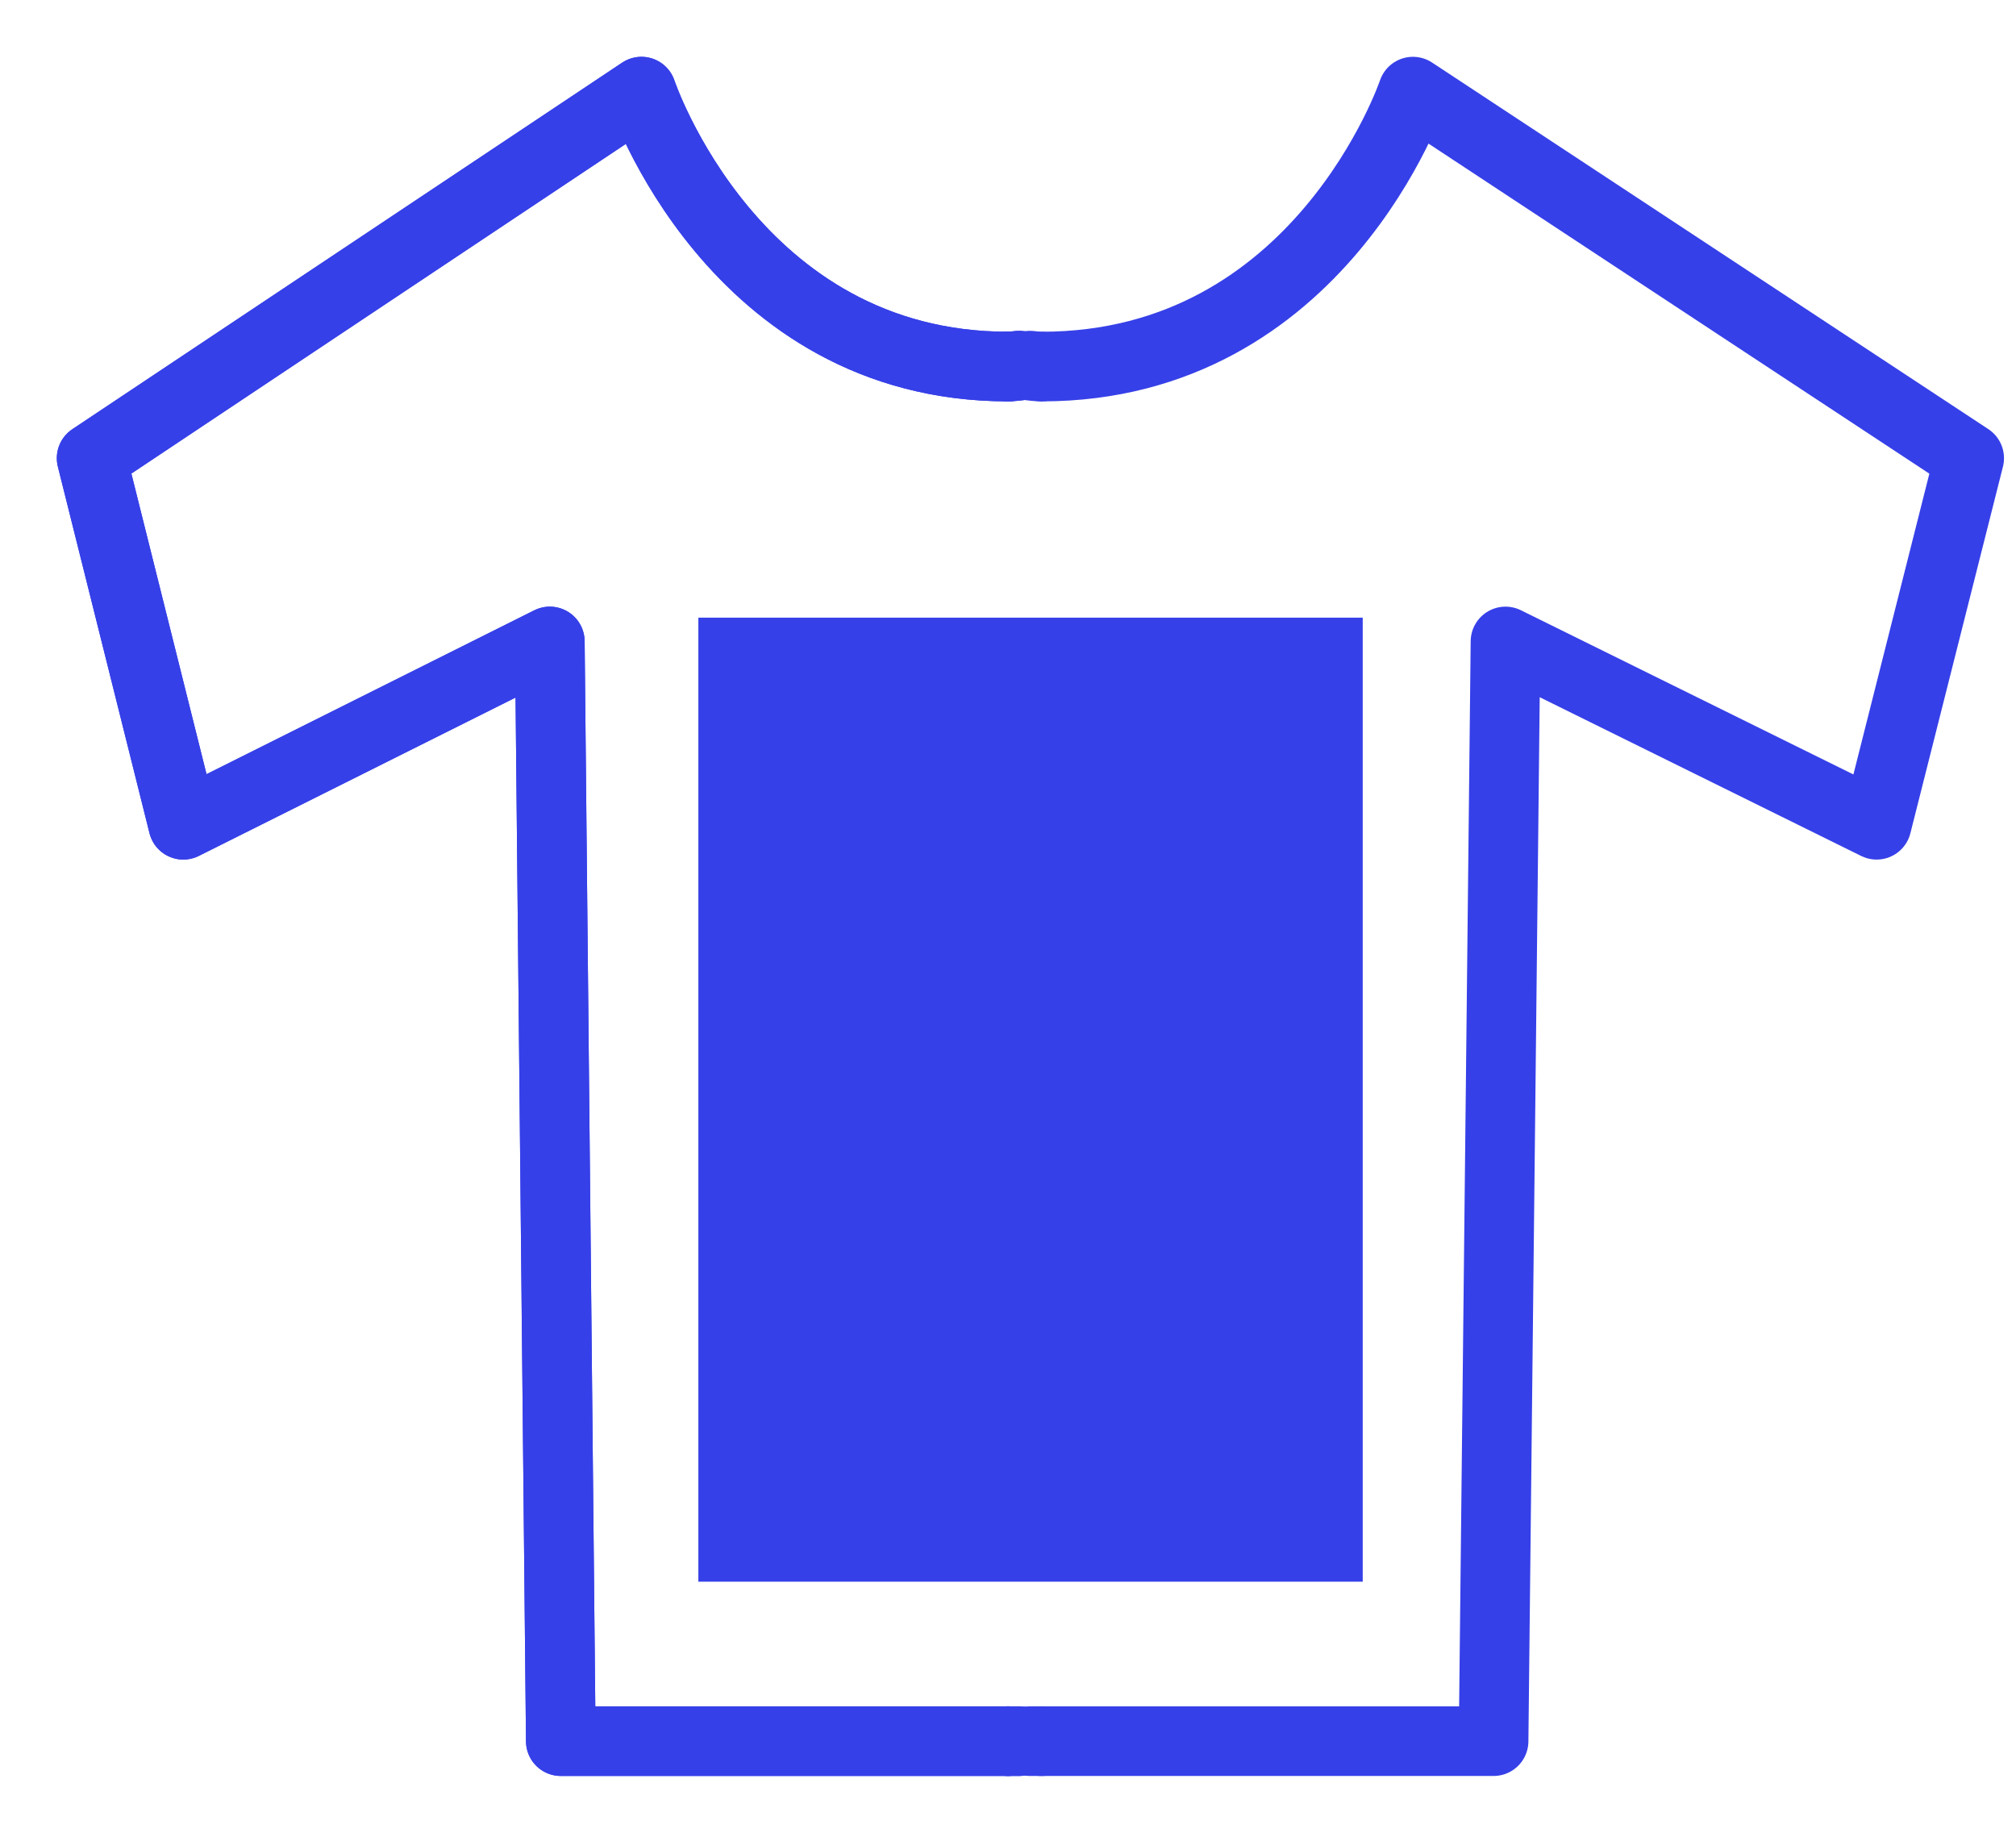 <?xml version="1.0" encoding="UTF-8"?> <svg xmlns="http://www.w3.org/2000/svg" width="22" height="20" viewBox="0 0 22 20" fill="none"><path d="M11 4C8 4 7 1 7 1L1 5L2 9L6 7L6.12 19H11" stroke="#3640E8" stroke-width="0.76" stroke-linecap="round" stroke-linejoin="round"></path><path d="M11.12 3.99C11.12 3.99 11.04 4 11 4" stroke="#3640E8" stroke-width="0.76" stroke-linecap="round" stroke-linejoin="round"></path><path d="M11.12 19H11" stroke="#3640E8" stroke-width="0.76" stroke-linecap="round" stroke-linejoin="round"></path><path d="M11 4C8 4 7 1 7 1L1 5L2 9L6 7L6.12 19H11" stroke="#3640E8" stroke-width="0.76" stroke-linecap="round" stroke-linejoin="round"></path><path d="M11.12 3.99C11.12 3.99 11.04 4 11 4" stroke="#3640E8" stroke-width="0.76" stroke-linecap="round" stroke-linejoin="round"></path><path d="M11.12 19H11" stroke="#3640E8" stroke-width="0.76" stroke-linecap="round" stroke-linejoin="round"></path><path d="M11.369 4C14.409 4 15.419 1 15.419 1L21.489 5L20.479 9L16.429 7L16.299 19H11.359" stroke="#3640E8" stroke-width="0.76" stroke-linecap="round" stroke-linejoin="round"></path><path d="M11.24 3.99C11.24 3.99 11.32 4 11.36 4" stroke="#3640E8" stroke-width="0.76" stroke-linecap="round" stroke-linejoin="round"></path><path d="M11.24 19H11.37" stroke="#3640E8" stroke-width="0.76" stroke-linecap="round" stroke-linejoin="round"></path><path d="M14.111 7.5H8.381V16.5H14.111V7.5Z" fill="#3640E8" stroke="#3640E8" stroke-width="1.52" stroke-miterlimit="10"></path></svg> 